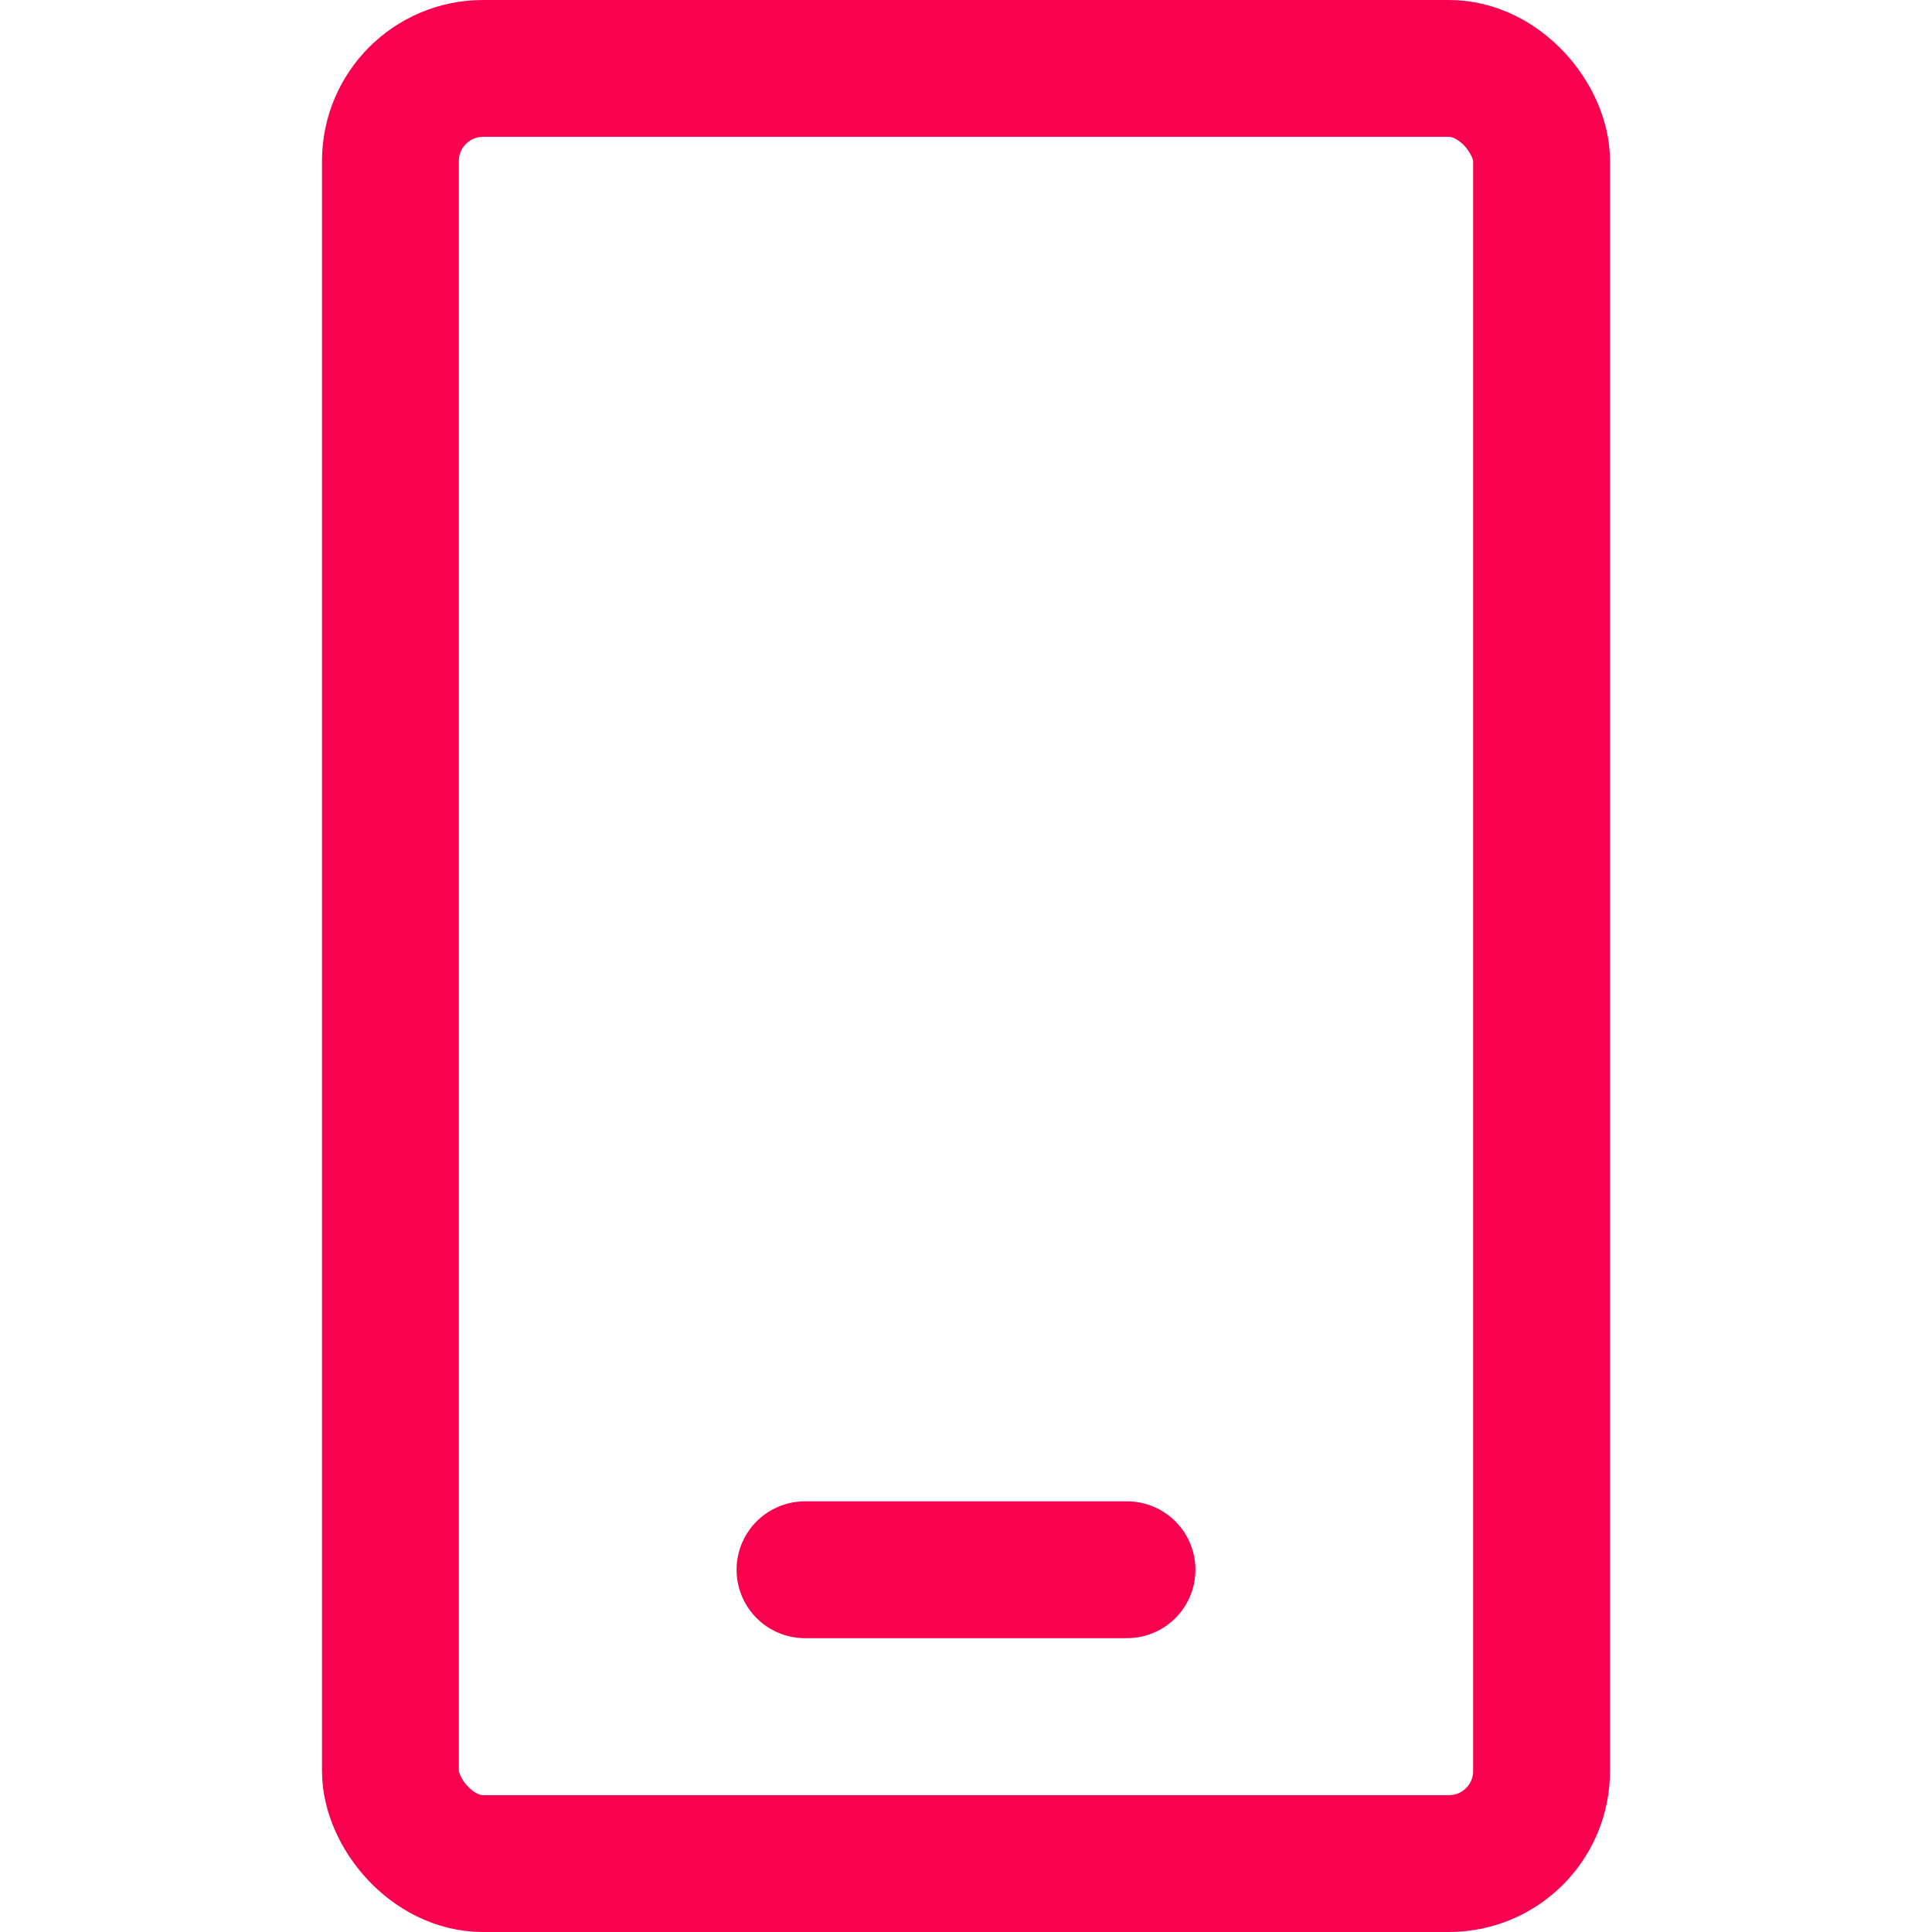 <svg xmlns="http://www.w3.org/2000/svg" width="24" height="24" viewBox="0 0 24 24">
  <g id="web_mobile" data-name="web &amp; mobile" transform="translate(-304 -1252)">
    <g id="Rectangle_8496" data-name="Rectangle 8496" transform="translate(304 1252)" fill="#fff" stroke="#707070" stroke-width="1" opacity="0">
      <rect width="24" height="24" stroke="none"/>
      <rect x="0.5" y="0.5" width="23" height="23" fill="none"/>
    </g>
    <g id="Rectangle_8587" data-name="Rectangle 8587" transform="translate(308 1252)" fill="none" stroke="#f8014e" stroke-width="1.7">
      <rect width="16" height="24" rx="2" stroke="none"/>
      <rect x="0.85" y="0.85" width="14.3" height="22.3" rx="1.15" fill="none"/>
    </g>
    <line id="Line_59" data-name="Line 59" x2="4" transform="translate(314 1271.5)" fill="none" stroke="#f8014e" stroke-linecap="round" stroke-width="1.7"/>
  </g>
</svg>
